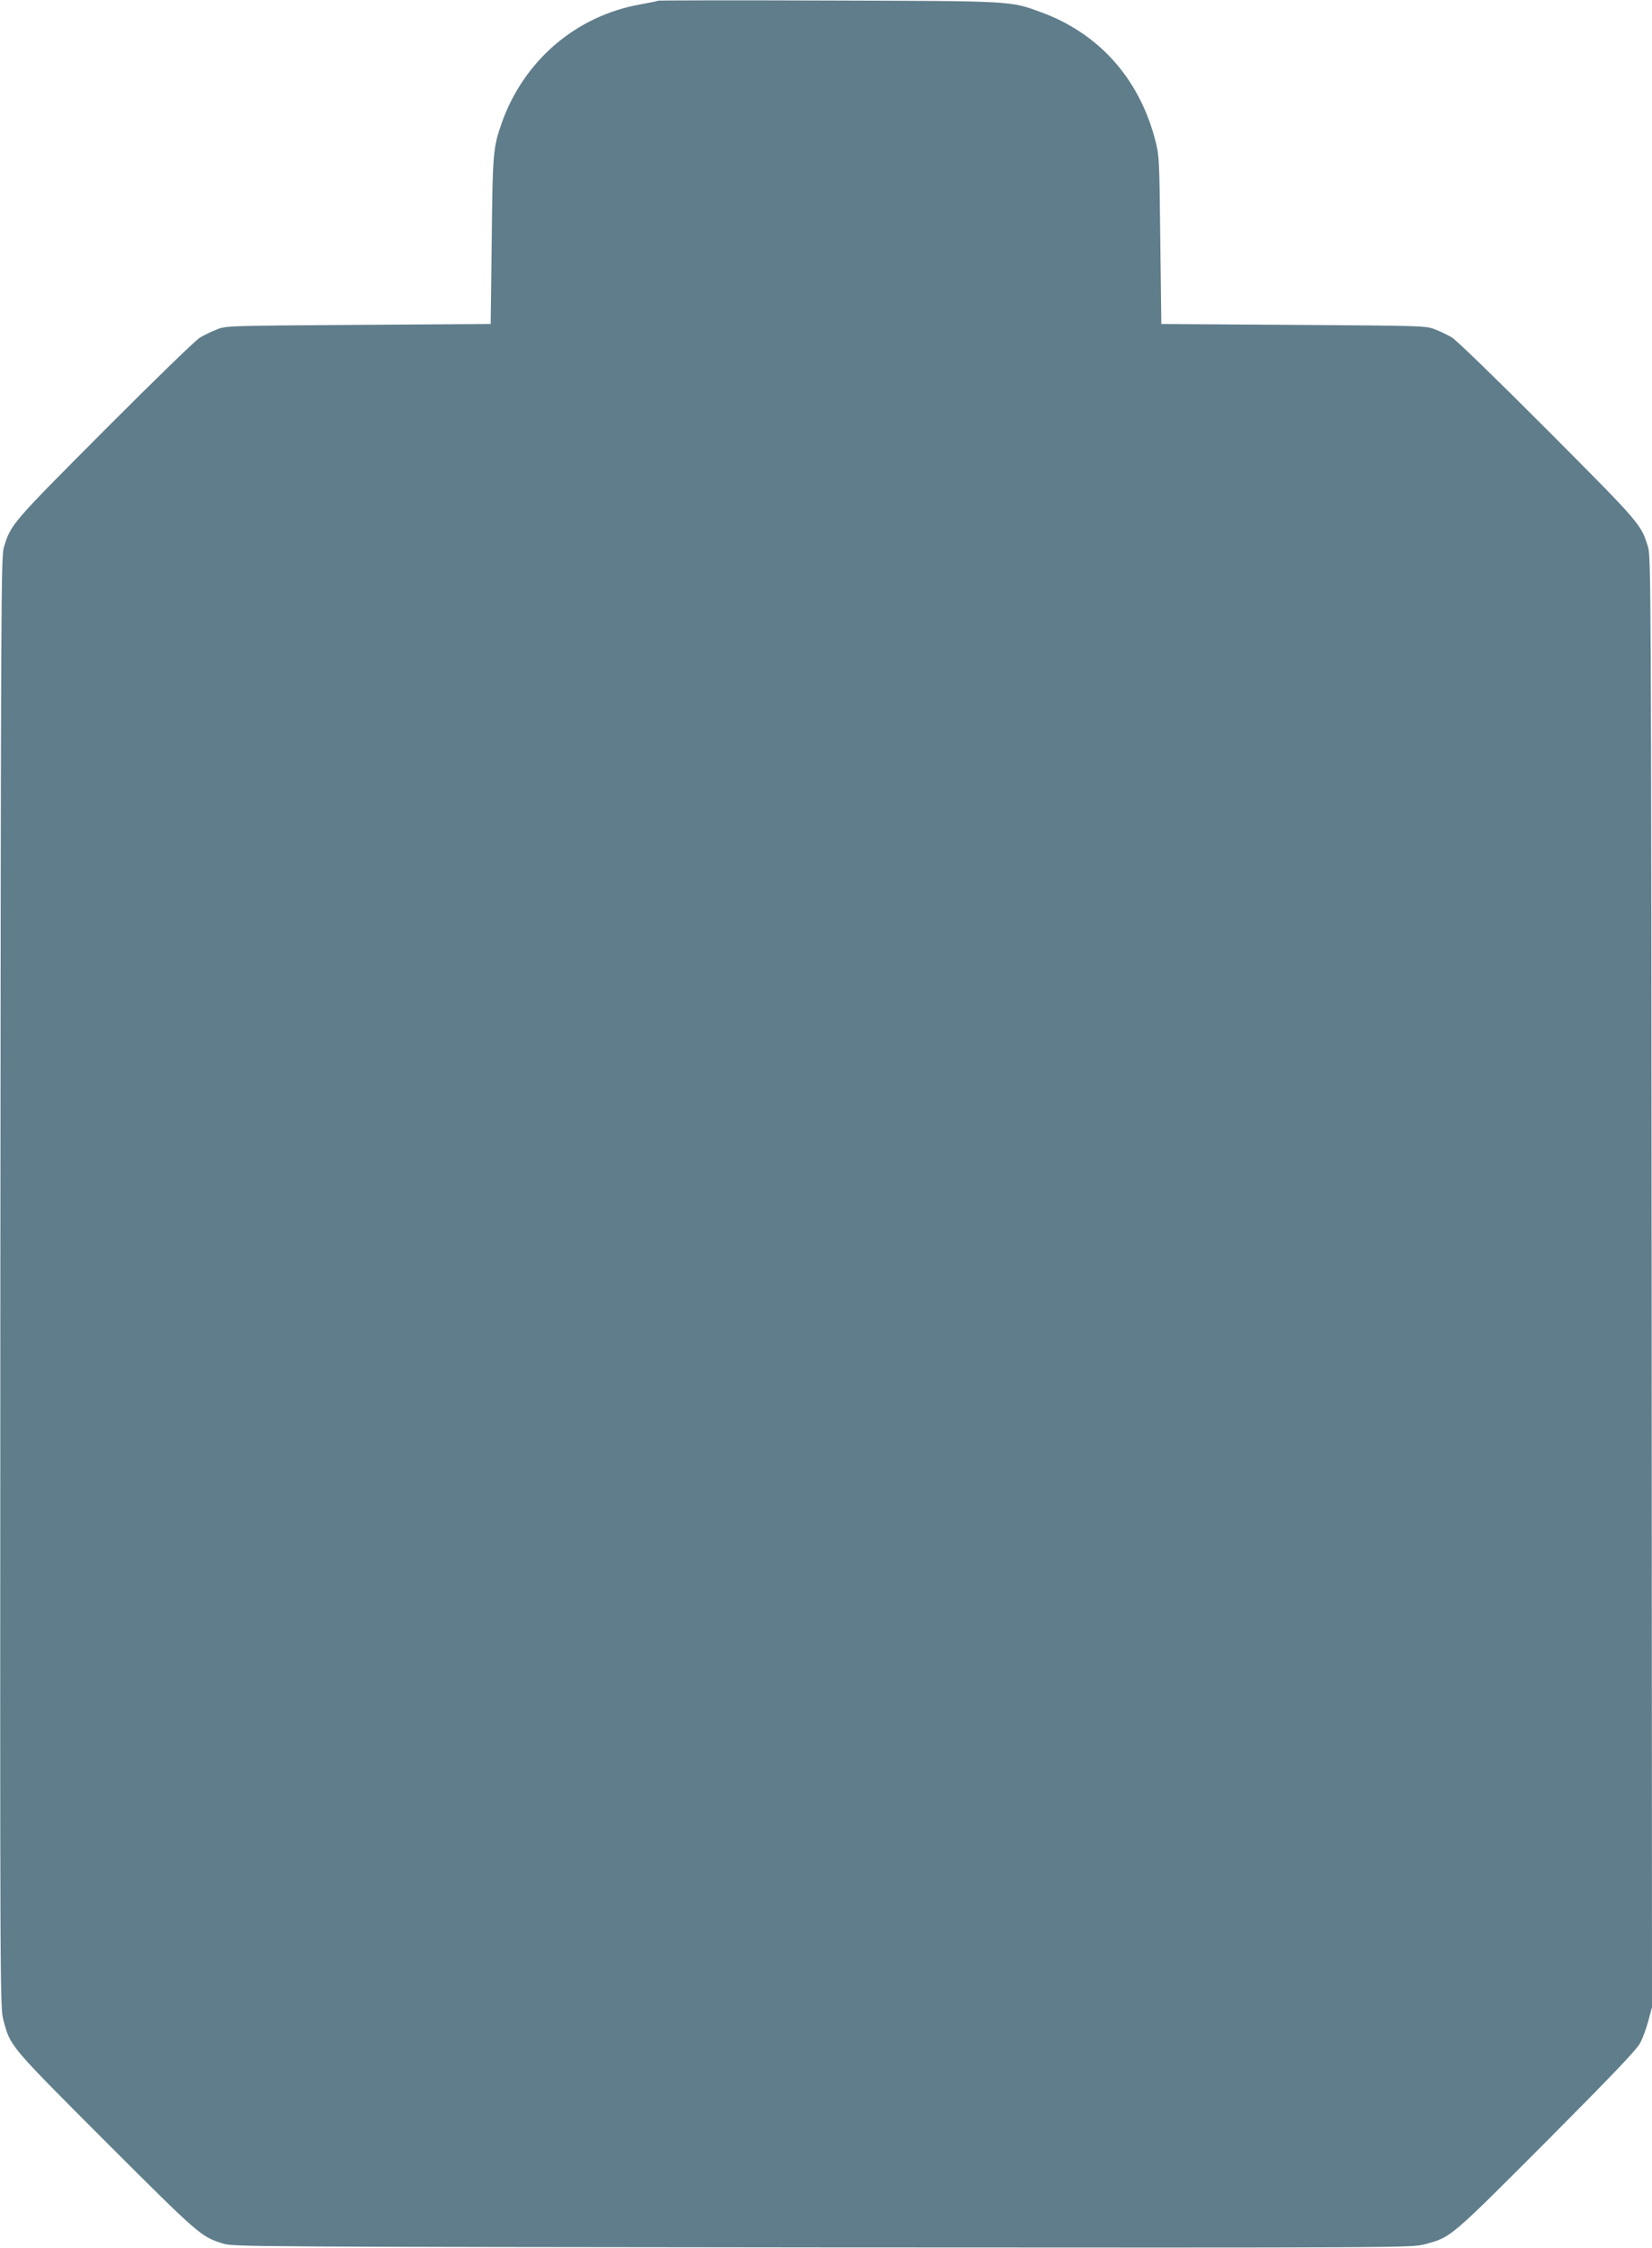 <?xml version="1.0" standalone="no"?>
<!DOCTYPE svg PUBLIC "-//W3C//DTD SVG 20010904//EN"
 "http://www.w3.org/TR/2001/REC-SVG-20010904/DTD/svg10.dtd">
<svg version="1.0" xmlns="http://www.w3.org/2000/svg"
 width="941pt" height="1280pt" viewBox="0 0 941 1280"
 preserveAspectRatio="xMidYMid meet">
<g transform="translate(0,1280) scale(0.1,-0.1)"
fill="#607d8b" stroke="none">
<path d="M3749 12796 c-2 -2 -45 -11 -96 -20 -369 -64 -668 -318 -795 -676
-49 -140 -52 -169 -57 -670 l-6 -475 -755 -5 c-744 -5 -756 -5 -807 -27 -29
-11 -72 -32 -95 -46 -24 -14 -269 -252 -545 -529 -529 -531 -531 -533 -571
-665 -16 -55 -17 -295 -20 -4186 -2 -4121 -2 -4127 18 -4203 40 -149 32 -139
583 -691 541 -540 541 -540 674 -581 55 -16 257 -17 3411 -20 3342 -2 3352 -2
3428 18 149 40 139 31 690 583 373 375 517 525 536 562 15 28 36 85 47 127
l21 78 -2 4127 c-3 3891 -4 4131 -20 4186 -40 132 -42 134 -571 665 -276 277
-521 515 -545 529 -23 14 -66 35 -95 46 -51 22 -63 22 -807 27 l-755 5 -6 480
c-5 475 -6 481 -31 576 -93 347 -322 600 -647 719 -178 65 -149 64 -1212 67
-531 2 -967 1 -970 -1z"/>
</g>
</svg>
